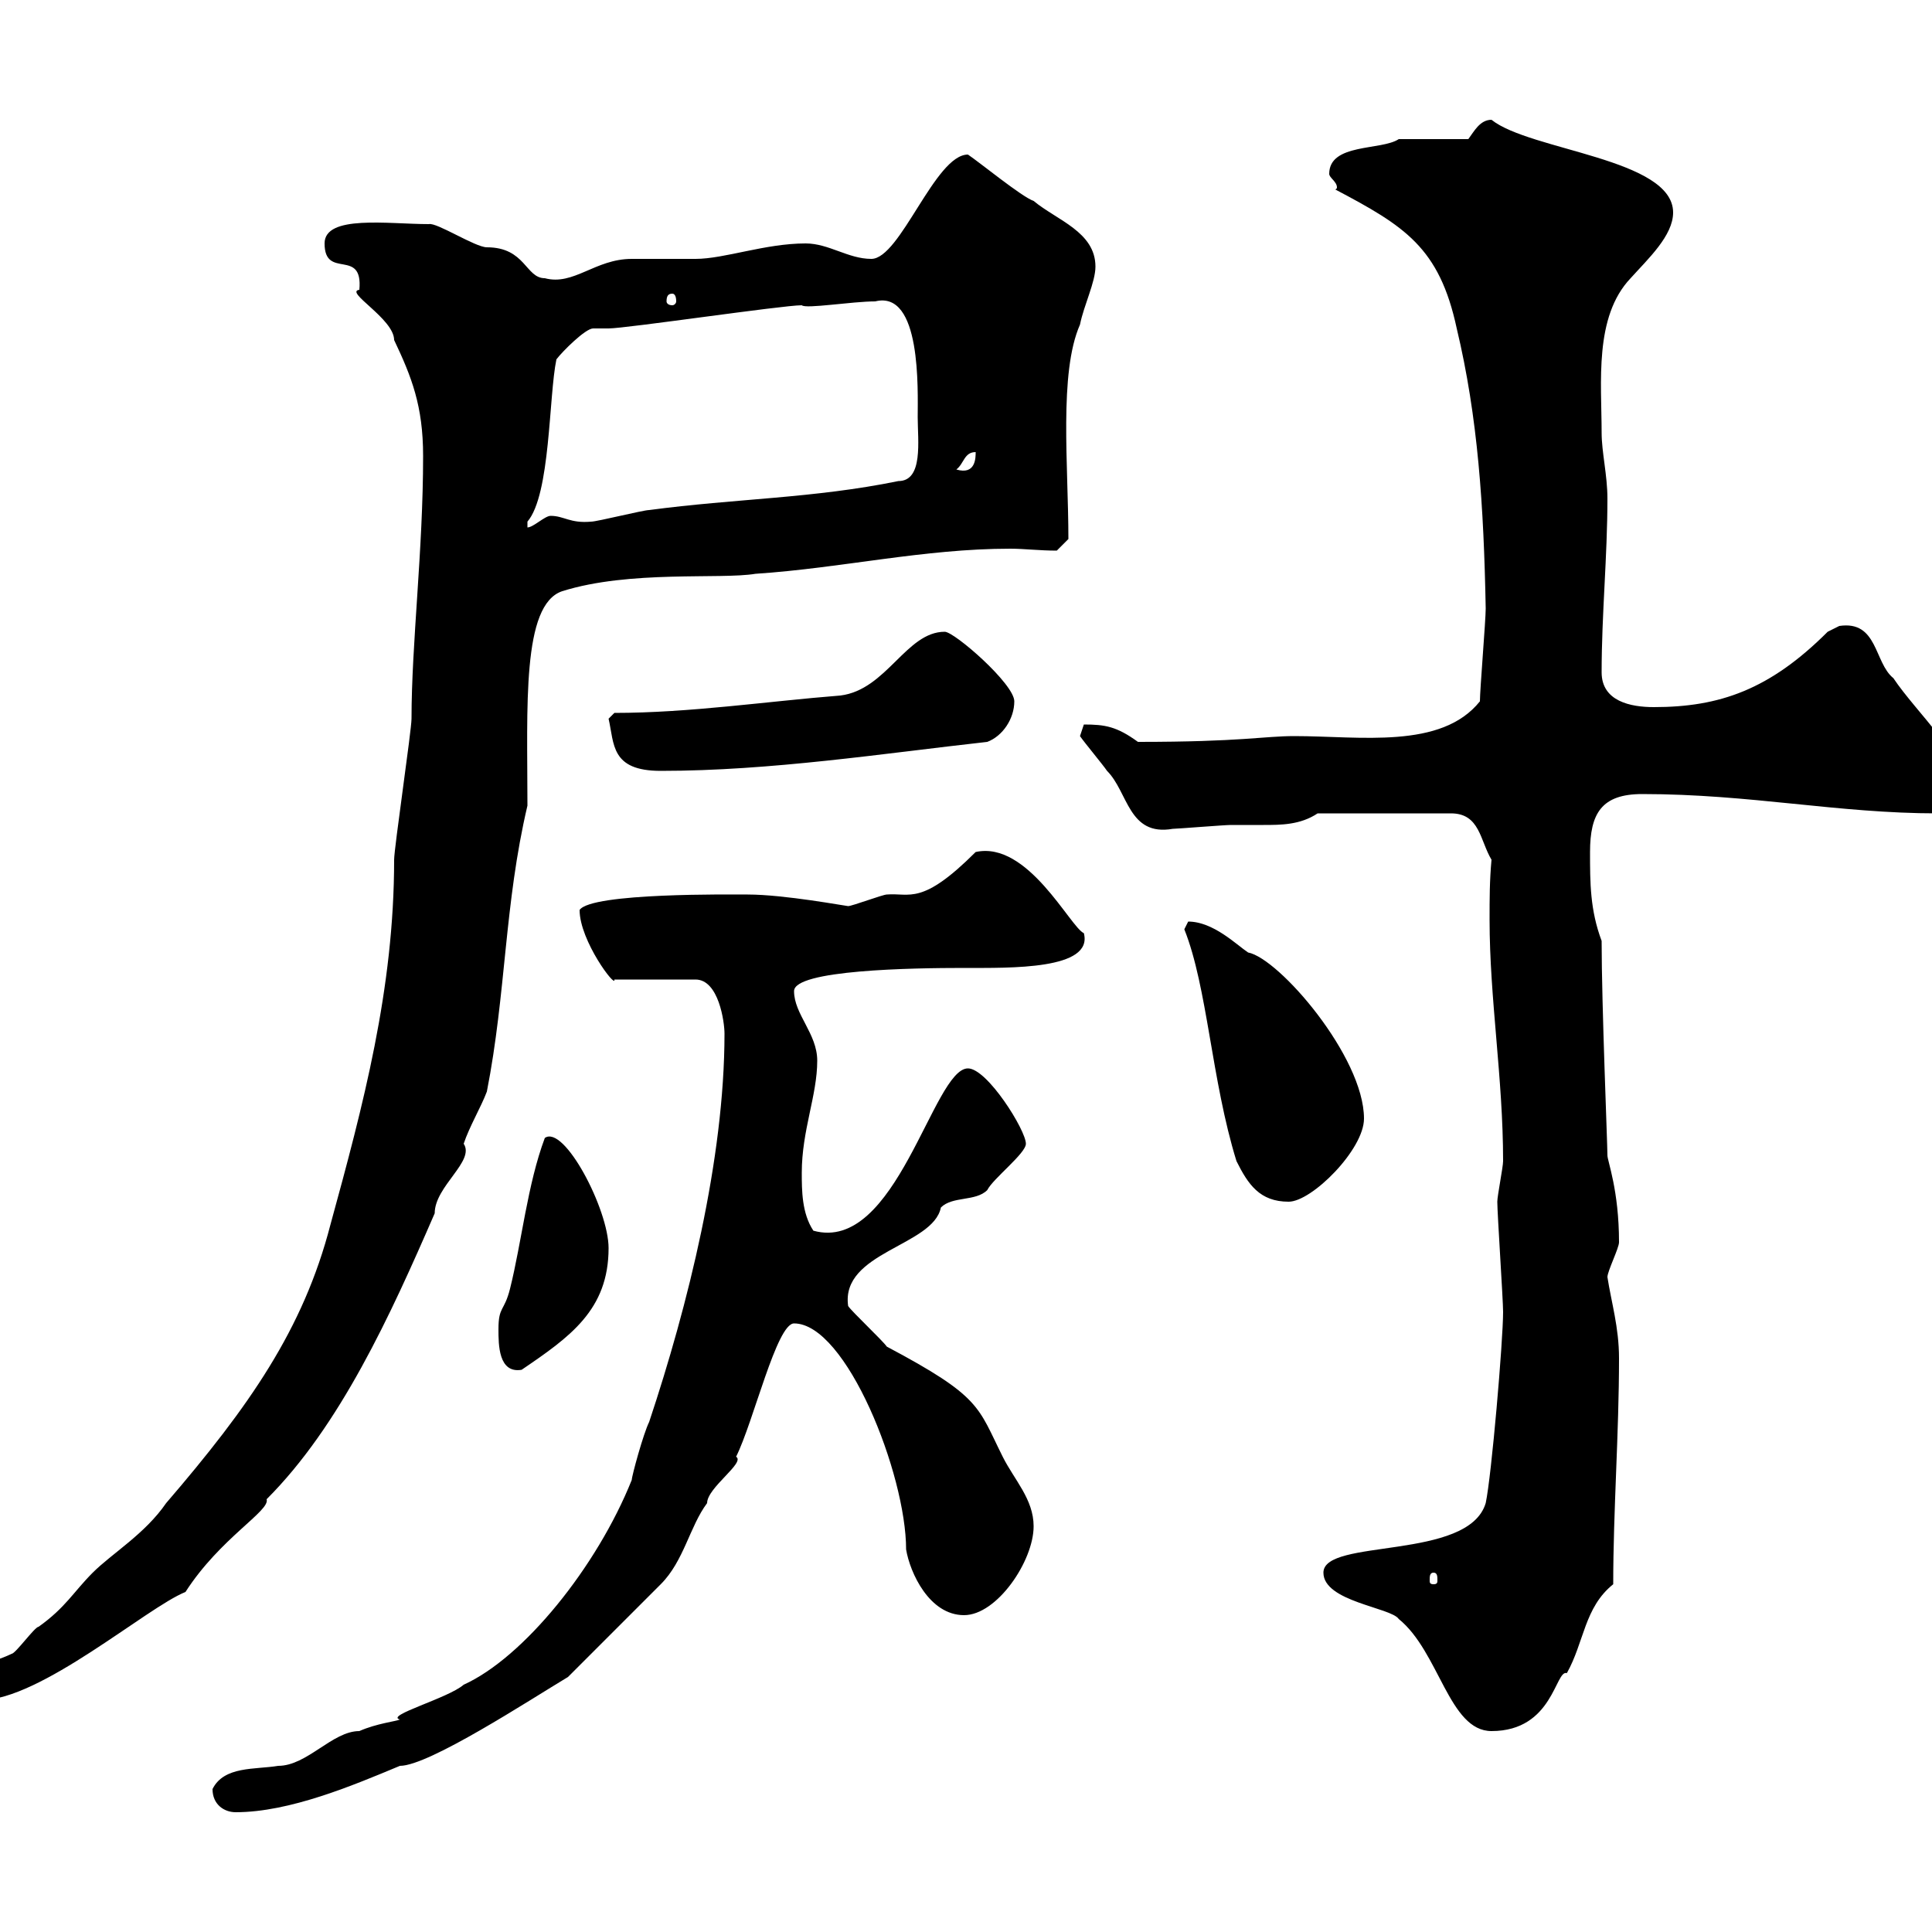 <svg xmlns="http://www.w3.org/2000/svg" xmlns:xlink="http://www.w3.org/1999/xlink" width="300" height="300"><path d="M33 277.80C33 280.20 34.80 281.40 36.60 281.40C45 281.40 54.90 277.20 62.10 274.20C66.60 274.20 82.20 264 88.20 260.40C90 258.60 100.80 247.80 102.60 246C106.20 242.40 107.10 237 109.80 233.40C109.80 231 115.80 227.10 114.30 226.20C117 220.80 120.60 205.50 123.30 205.50C131.40 205.50 140.70 228.90 140.70 240.60C141.30 244.20 144.30 250.80 149.70 250.80C154.80 250.80 160.50 242.40 160.50 237C160.50 232.80 157.50 229.80 155.70 226.20C151.80 218.40 152.40 216.90 137.70 209.10C137.10 208.20 132.30 203.70 131.70 202.80C130.50 194.40 144.90 193.50 146.10 187.50C147.90 185.70 151.50 186.60 153.30 184.80C154.20 183 159.30 179.10 159.30 177.60C159.30 175.50 153.30 165.90 150.30 165.90C144.90 165.90 139.20 194.70 126.30 191.10C124.50 188.40 124.50 184.80 124.50 182.10C124.50 175.50 126.90 170.10 126.90 164.70C126.90 160.50 123.30 157.50 123.30 153.90C123.30 150.60 141.60 150.30 149.70 150.30C156.90 150.30 169.80 150.60 168.30 144.90C166.20 144 159.60 130.50 151.50 132.30C143.10 140.70 141.30 138.60 137.70 138.90C137.10 138.90 132.30 140.70 131.70 140.70C131.40 140.70 121.80 138.90 116.10 138.90C113.70 138.90 91.80 138.60 90 141.30C90 146.10 95.70 153.60 95.40 152.10L108 152.10C111.60 152.10 112.50 158.70 112.50 160.50C112.50 180 106.80 202.80 100.80 220.80C99.90 222.60 98.10 229.20 98.10 229.80C92.70 243.30 81.30 257.40 72 261.60C69.60 263.70 59.70 266.40 62.10 267C61.50 267.30 58.50 267.60 55.80 268.80C51.60 268.80 47.70 274.20 43.20 274.20C39.60 274.80 34.80 274.20 33 277.80ZM205.50 244.20C205.50 248.70 216 249.60 217.20 251.40C223.50 256.50 225 268.80 231.60 268.80C241.20 268.80 241.50 259.20 243.30 259.80C246 255 246 249.60 250.50 246C250.50 234.60 251.40 222.60 251.40 210.90C251.40 206.10 250.20 202.20 249.60 198.30C249.60 197.40 251.40 193.80 251.40 192.90C251.40 184.80 249.60 180.30 249.60 179.40C249.60 177.60 248.70 156 248.70 146.10C246.90 141.30 246.90 137.10 246.90 132.30C246.90 126.30 248.70 123.30 255 123.30C271.80 123.30 285.30 126.30 300.90 126.30C303.30 126.30 305.40 126 305.40 123.30C305.40 117.60 297.60 110.70 294 105.30C291 102.90 291.60 96.30 285.60 97.20C285.60 97.20 283.80 98.10 283.80 98.10C274.80 107.10 267 109.80 256.80 109.80C253.20 109.80 248.70 108.90 248.70 104.40C248.70 95.40 249.60 86.40 249.60 77.40C249.60 73.80 248.70 70.20 248.70 67.20C248.70 59.40 247.50 49.20 253.20 43.20C255.90 40.20 259.80 36.60 259.80 33C259.80 24.60 237.60 23.40 231.60 18.60C229.80 18.60 228.90 20.40 228 21.60L217.20 21.60C214.50 23.40 206.40 22.20 206.40 27C206.40 27.60 207.60 28.20 207.60 29.10C207.60 29.10 207.60 29.40 207.30 29.40C218.10 35.10 223.50 38.40 226.20 51C229.50 64.80 230.40 78.60 230.70 94.50C230.70 96.30 229.80 107.10 229.80 108.90C223.80 116.40 211.20 114.30 201 114.30C196.20 114.30 192.90 115.20 176.70 115.20C173.40 112.80 171.60 112.50 168.30 112.50C168.30 112.50 167.70 114.30 167.70 114.30C168.30 115.20 171.30 118.80 171.90 119.70C175.20 123 175.20 129.90 182.10 128.70C182.70 128.70 190.20 128.10 191.10 128.10C192.90 128.10 194.40 128.10 196.20 128.10C198.90 128.10 201.90 128.10 204.60 126.30L225.30 126.30C229.80 126.30 229.80 130.50 231.60 133.50C231.30 136.80 231.30 139.50 231.30 142.80C231.30 155.10 233.40 167.40 233.40 180.30C233.40 181.20 232.50 185.70 232.50 186.60C232.50 188.40 233.40 201.90 233.40 203.70C233.40 208.20 231.60 229.20 230.70 233.40C228 242.40 205.50 238.80 205.50 244.20ZM-5.40 260.40C-5.40 261.30-4.80 264-3 264C6.30 264 22.80 249.60 28.80 247.20C34.20 238.80 42 234.60 41.40 232.80C52.80 221.40 60.60 204.30 67.50 188.40C67.50 184.20 73.80 180.30 72 177.60C72.90 174.90 74.70 171.90 75.60 169.50C78.60 154.20 78.30 140.40 81.90 125.10C81.90 109.80 81 93.90 87.30 91.80C97.80 88.50 111.90 90 117.30 89.10C130.80 88.20 143.40 85.20 156.90 85.20C159 85.20 161.40 85.50 164.10 85.50L165.90 83.70C165.90 72.30 164.40 57.90 167.70 50.40C168.30 47.40 170.10 43.80 170.10 41.40C170.10 36 164.10 34.20 160.50 31.20C158.70 30.60 152.10 25.20 150.30 24C145.20 24 139.80 40.20 135.30 40.20C131.70 40.20 128.70 37.80 125.10 37.80C118.80 37.80 112.50 40.20 108 40.20C107.10 40.20 99 40.20 98.10 40.20C92.40 40.20 89.10 44.40 84.60 43.20C81.60 43.20 81.60 38.40 75.60 38.40C73.80 38.40 67.80 34.50 66.60 34.80C60.30 34.80 50.40 33.30 50.40 37.80C50.40 43.50 56.40 38.40 55.80 45C53.40 45.30 61.20 49.50 61.20 52.80C63.90 58.50 65.70 63 65.70 70.80C65.70 85.50 63.90 99.90 63.90 111.60C63.90 113.40 61.20 131.70 61.20 133.50C61.20 153.60 56.40 171.60 51.30 190.20C47.10 206.40 38.70 218.40 25.80 233.40C22.50 238.20 17.40 241.20 14.40 244.20C11.40 247.20 10.20 249.60 6 252.60C5.40 252.60 2.40 256.80 1.80 256.80C-0.60 258-3.30 258.30-5.40 260.40ZM222.60 244.20C223.20 244.20 223.20 244.80 223.20 245.40C223.20 245.70 223.20 246 222.60 246C222 246 222 245.70 222 245.40C222 244.80 222 244.20 222.60 244.20ZM77.40 206.40C77.40 208.80 77.40 213.30 81 212.70C88.50 207.60 94.50 203.40 94.50 193.80C94.50 187.80 87.60 174.60 84.60 176.70C81.90 183.90 81 192.90 79.20 200.10C78.30 203.70 77.40 202.80 77.40 206.40ZM192 180.30C193.80 183.90 195.60 186.60 200.10 186.60C203.70 186.60 211.80 178.50 211.80 173.70C211.80 164.10 198.60 148.80 193.80 147.90C192 146.70 188.40 143.10 184.50 143.10C184.50 143.10 183.90 144.30 183.90 144.30C187.50 153.30 188.10 167.70 192 180.30ZM94.50 111.60C95.40 115.50 94.80 119.70 102.60 119.70C119.70 119.70 137.10 117 153.30 115.20C155.70 114.30 157.50 111.60 157.50 108.90C157.50 106.20 148.20 98.10 146.70 98.10C140.70 98.10 137.70 107.10 130.50 108C119.10 108.90 107.10 110.70 95.40 110.70ZM135.90 46.80C143.10 45 142.50 60.60 142.50 64.80C142.50 68.40 143.40 74.70 139.50 74.70C126.30 77.40 114.30 77.40 100.80 79.20C99.90 79.20 92.70 81 91.80 81C88.50 81.30 87.60 80.10 85.50 80.10C84.60 80.10 82.80 81.90 81.90 81.90C81.90 81.90 81.90 81.90 81.90 81C85.50 76.80 85.20 61.50 86.40 55.80C87.30 54.60 90.90 51 92.10 51C92.40 51 93 51 94.50 51C97.20 51 121.50 47.40 124.50 47.40C125.10 48 132.30 46.80 135.90 46.80ZM151.50 70.20C151.50 71.10 151.50 73.80 148.50 72.90C149.70 72 149.70 70.20 151.50 70.20ZM104.40 45.60C104.70 45.60 105 45.90 105 46.80C105 47.10 104.70 47.40 104.40 47.40C103.80 47.40 103.50 47.10 103.50 46.80C103.50 45.90 103.80 45.60 104.40 45.60Z"/></svg>
